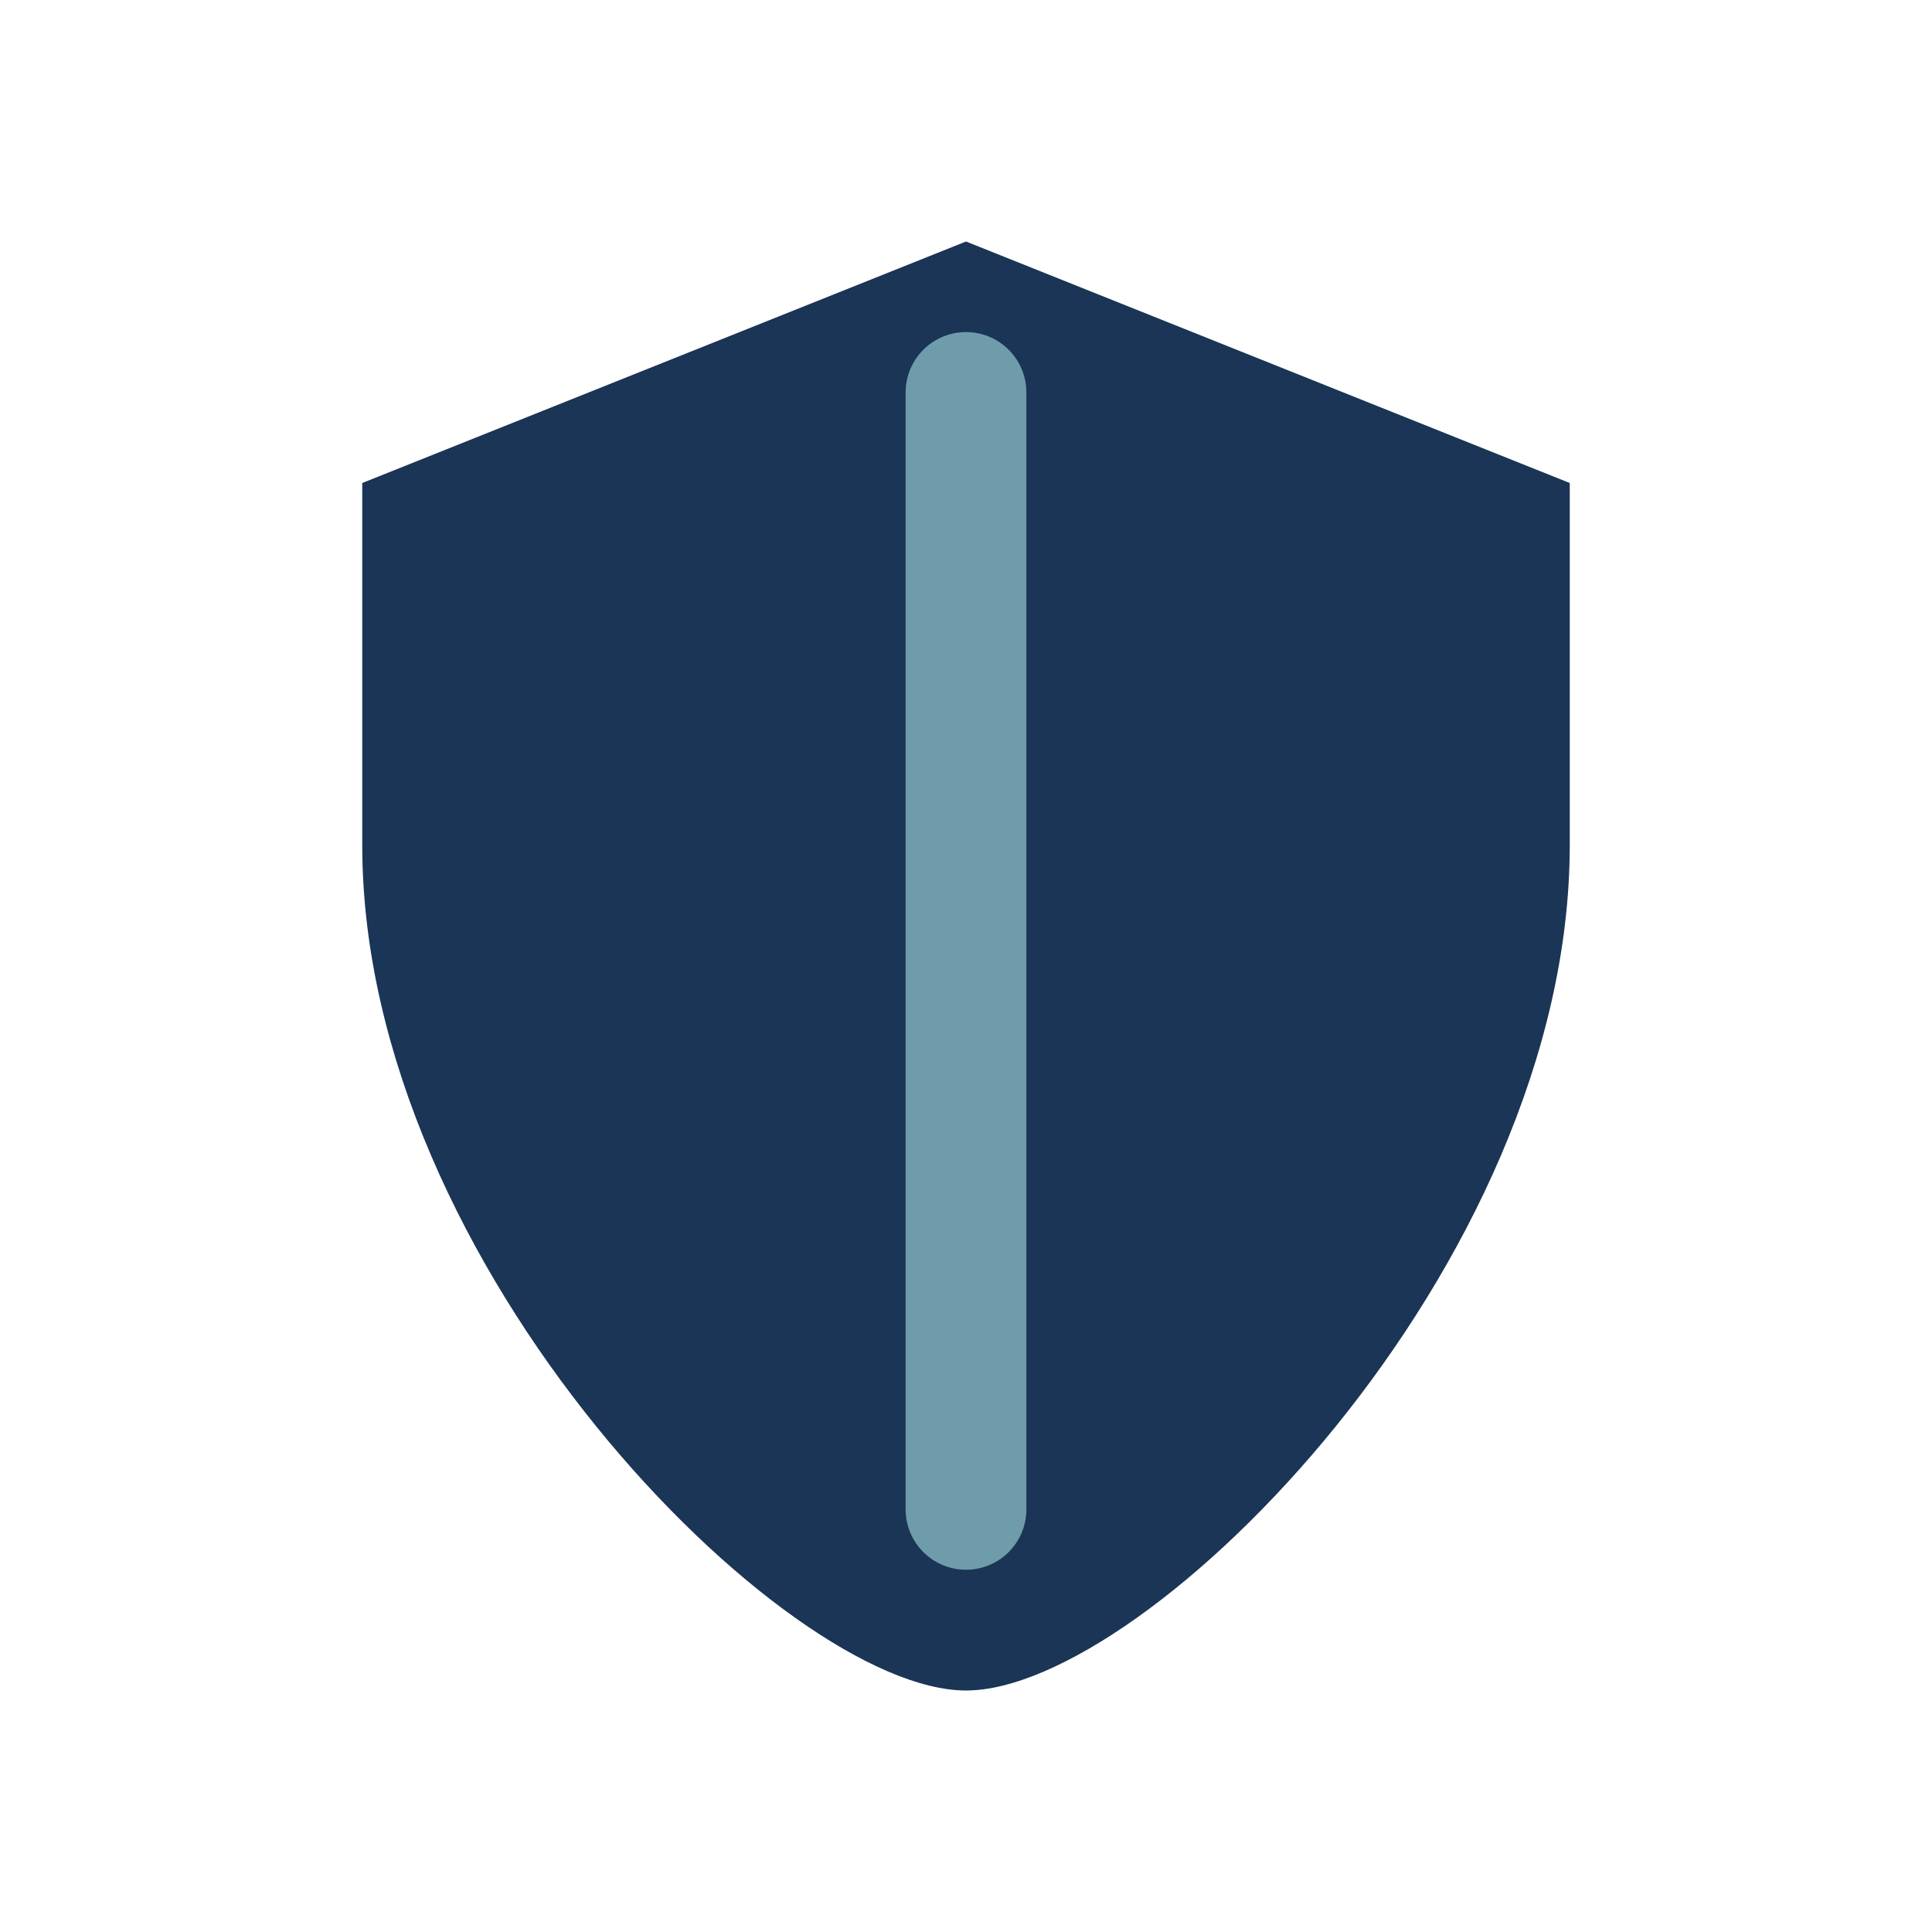 <?xml version="1.0" encoding="UTF-8"?>
<svg xmlns="http://www.w3.org/2000/svg" width="32" height="32" viewBox="0 0 32 32"><path d="M16 4l10 4v6c0 7-7 14-10 14S6 21 6 14V8z" fill="#1A3556"/><path d="M16 6.5v18.5" stroke="#6F9CAB" stroke-width="2" stroke-linecap="round"/></svg>